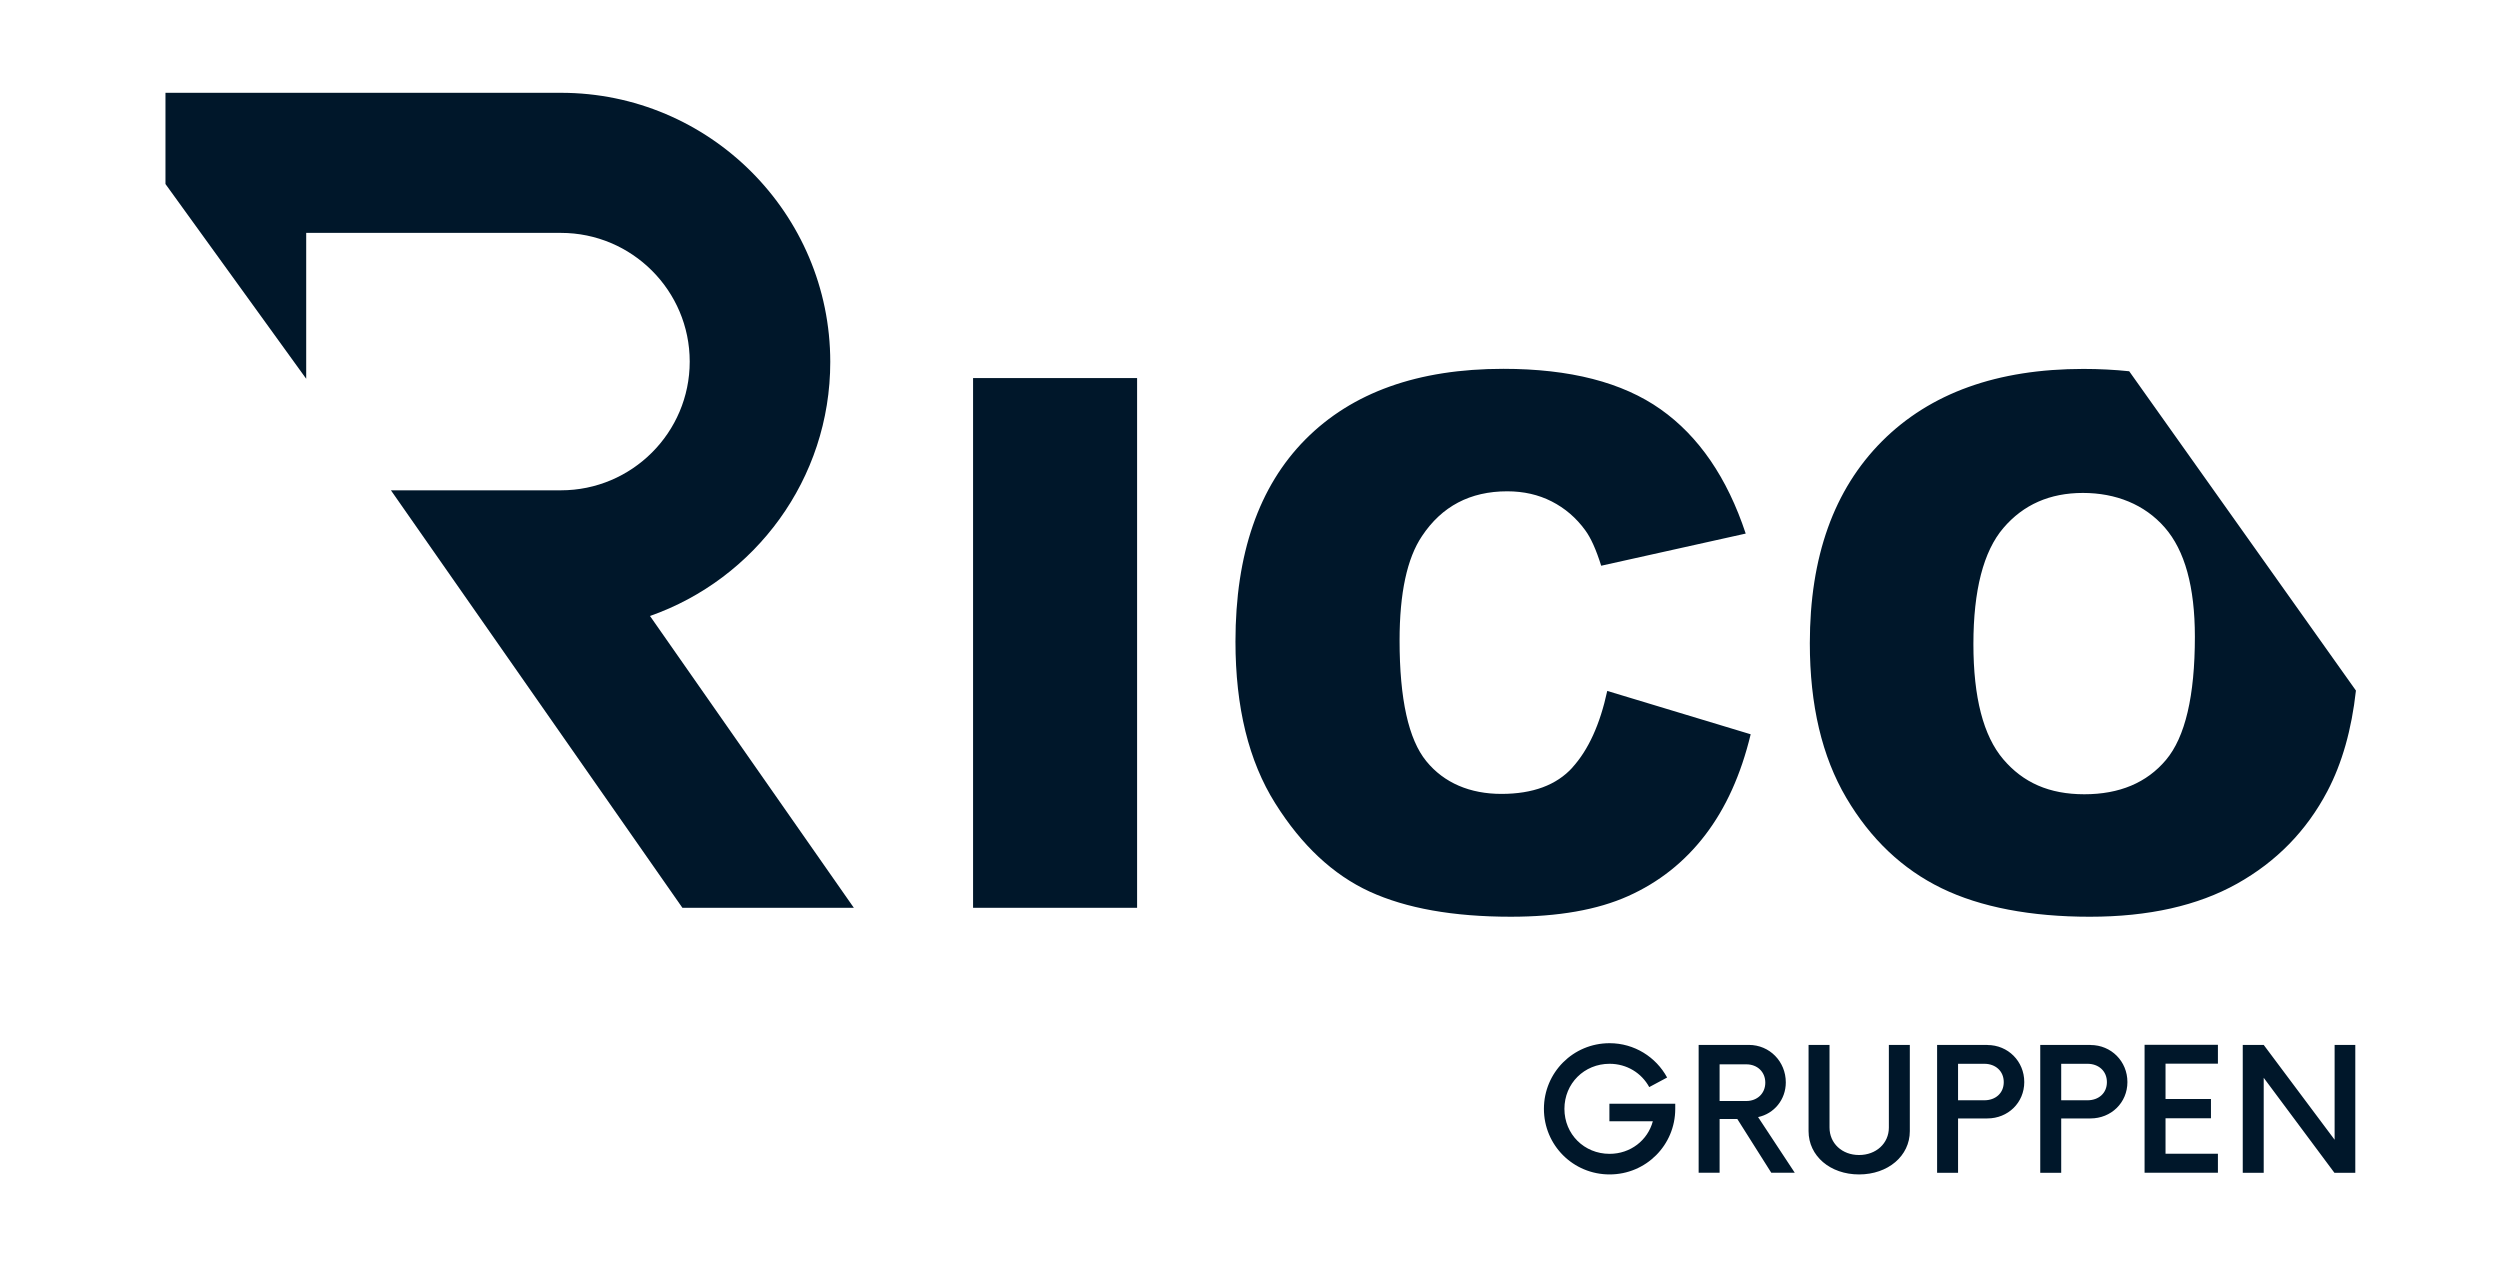 <?xml version="1.0" encoding="UTF-8"?><svg id="Layer_1" xmlns="http://www.w3.org/2000/svg" width="97.64mm" height="50.16mm" viewBox="0 0 276.78 142.18"><defs><style>.cls-1,.cls-2{fill:#00172a;}.cls-2{fill-rule:evenodd;}</style></defs><path class="cls-1" d="M71.97,68.19c11.61-4.08,19.95-15.14,19.95-28.12,0-16.44-13.38-29.8-29.82-29.8H18.32v10.1l15.58,21.56v-16.15h28.2c7.86,0,14.26,6.39,14.26,14.25s-6.4,14.25-14.26,14.25h-18.82l32.27,46.22h18.98l-22.57-32.31Z"/><path class="cls-2" d="M221.8,58.45c2.21-2.59,5.15-3.88,8.8-3.88s6.83,1.27,9.06,3.82c2.23,2.55,3.34,6.58,3.34,12.1,0,6.56-1.07,11.11-3.2,13.64-2.13,2.53-5.15,3.8-9.04,3.8s-6.78-1.29-8.98-3.88c-2.2-2.59-3.3-6.84-3.3-12.76s1.11-10.26,3.32-12.84M174.09,84.97c-1.77,1.95-4.4,2.92-7.86,2.92s-6.35-1.2-8.32-3.62c-1.97-2.41-2.96-6.87-2.96-13.37,0-5.25.83-9.1,2.48-11.55,2.19-3.3,5.33-4.96,9.44-4.96,1.81,0,3.45.37,4.92,1.12,1.47.75,2.71,1.81,3.72,3.2.61.83,1.2,2.13,1.76,3.92l16-3.56c-2.05-6.19-5.2-10.78-9.42-13.76-4.23-2.99-10.04-4.48-17.42-4.48-9.44,0-16.74,2.61-21.91,7.82-5.16,5.21-7.74,12.67-7.74,22.37,0,7.28,1.47,13.25,4.4,17.91,2.93,4.67,6.42,7.92,10.46,9.78,4.04,1.85,9.25,2.78,15.62,2.78,5.25,0,9.58-.76,12.98-2.28,3.4-1.52,6.25-3.77,8.54-6.76,2.29-2.99,3.97-6.71,5.04-11.16l-15.88-4.8c-.8,3.71-2.09,6.53-3.86,8.48ZM107.73,100.5h18.16v-58.65h-18.16v58.65ZM235.73,41.1l25.1,35.35c-.48,4.33-1.53,8.04-3.16,11.14-2.31,4.39-5.64,7.8-10,10.24-4.36,2.44-9.8,3.66-16.3,3.66s-12.09-1.05-16.42-3.16c-4.33-2.11-7.85-5.44-10.54-10-2.69-4.56-4.04-10.27-4.04-17.12,0-9.58,2.67-17.03,8-22.37,5.33-5.33,12.76-8,22.29-8,1.77,0,3.46.09,5.09.26Z"/><path class="cls-1" d="M258.47,115.68v10.5l-7.85-10.5h-2.32v14.16h2.32v-10.52l7.83,10.52h2.31v-14.16h-2.28ZM245.55,117.77v-2.1h-8.12v14.16h8.12v-2.1h-5.8v-3.93h5.03v-2.13h-5.03v-3.91h5.8ZM231.11,121.81h-2.91v-4.04h2.91c1.23,0,2.15.8,2.15,2.03s-.92,2.01-2.15,2.01ZM231.44,115.68h-5.56v14.16h2.32v-6.02h3.24c2.29,0,4.09-1.74,4.09-4.03s-1.79-4.1-4.09-4.1ZM219.69,121.81h-2.91v-4.04h2.91c1.23,0,2.15.8,2.15,2.03s-.92,2.01-2.15,2.01ZM220.02,115.68h-5.56v14.16h2.32v-6.02h3.24c2.29,0,4.09-1.74,4.09-4.03s-1.79-4.1-4.09-4.1ZM205.82,130.02c3.21,0,5.62-2.05,5.62-4.79v-9.55h-2.32v9.15c0,1.75-1.41,3.04-3.3,3.04s-3.27-1.3-3.27-3.04v-9.15h-2.32v9.55c0,2.74,2.39,4.79,5.59,4.79ZM190.38,121.89v-4.06h2.96c1.21,0,2.1.83,2.1,2.03s-.9,2.03-2.1,2.03h-2.96ZM194.64,123.67c1.77-.37,3.07-1.93,3.07-3.84,0-2.31-1.79-4.15-4.09-4.15h-5.56v14.15h2.32v-5.95h1.96l3.76,5.95h2.6l-4.06-6.16ZM178.18,122.19v1.94h4.81c-.57,2.12-2.48,3.61-4.79,3.61-2.81,0-5-2.17-5-4.98s2.19-4.99,5-4.99c1.91,0,3.54,1.02,4.39,2.58l1.98-1.06c-1.23-2.27-3.63-3.8-6.37-3.8-4.04,0-7.27,3.25-7.27,7.27s3.23,7.26,7.27,7.26,7.27-3.25,7.27-7.26v-.57h-7.29Z"/></svg>